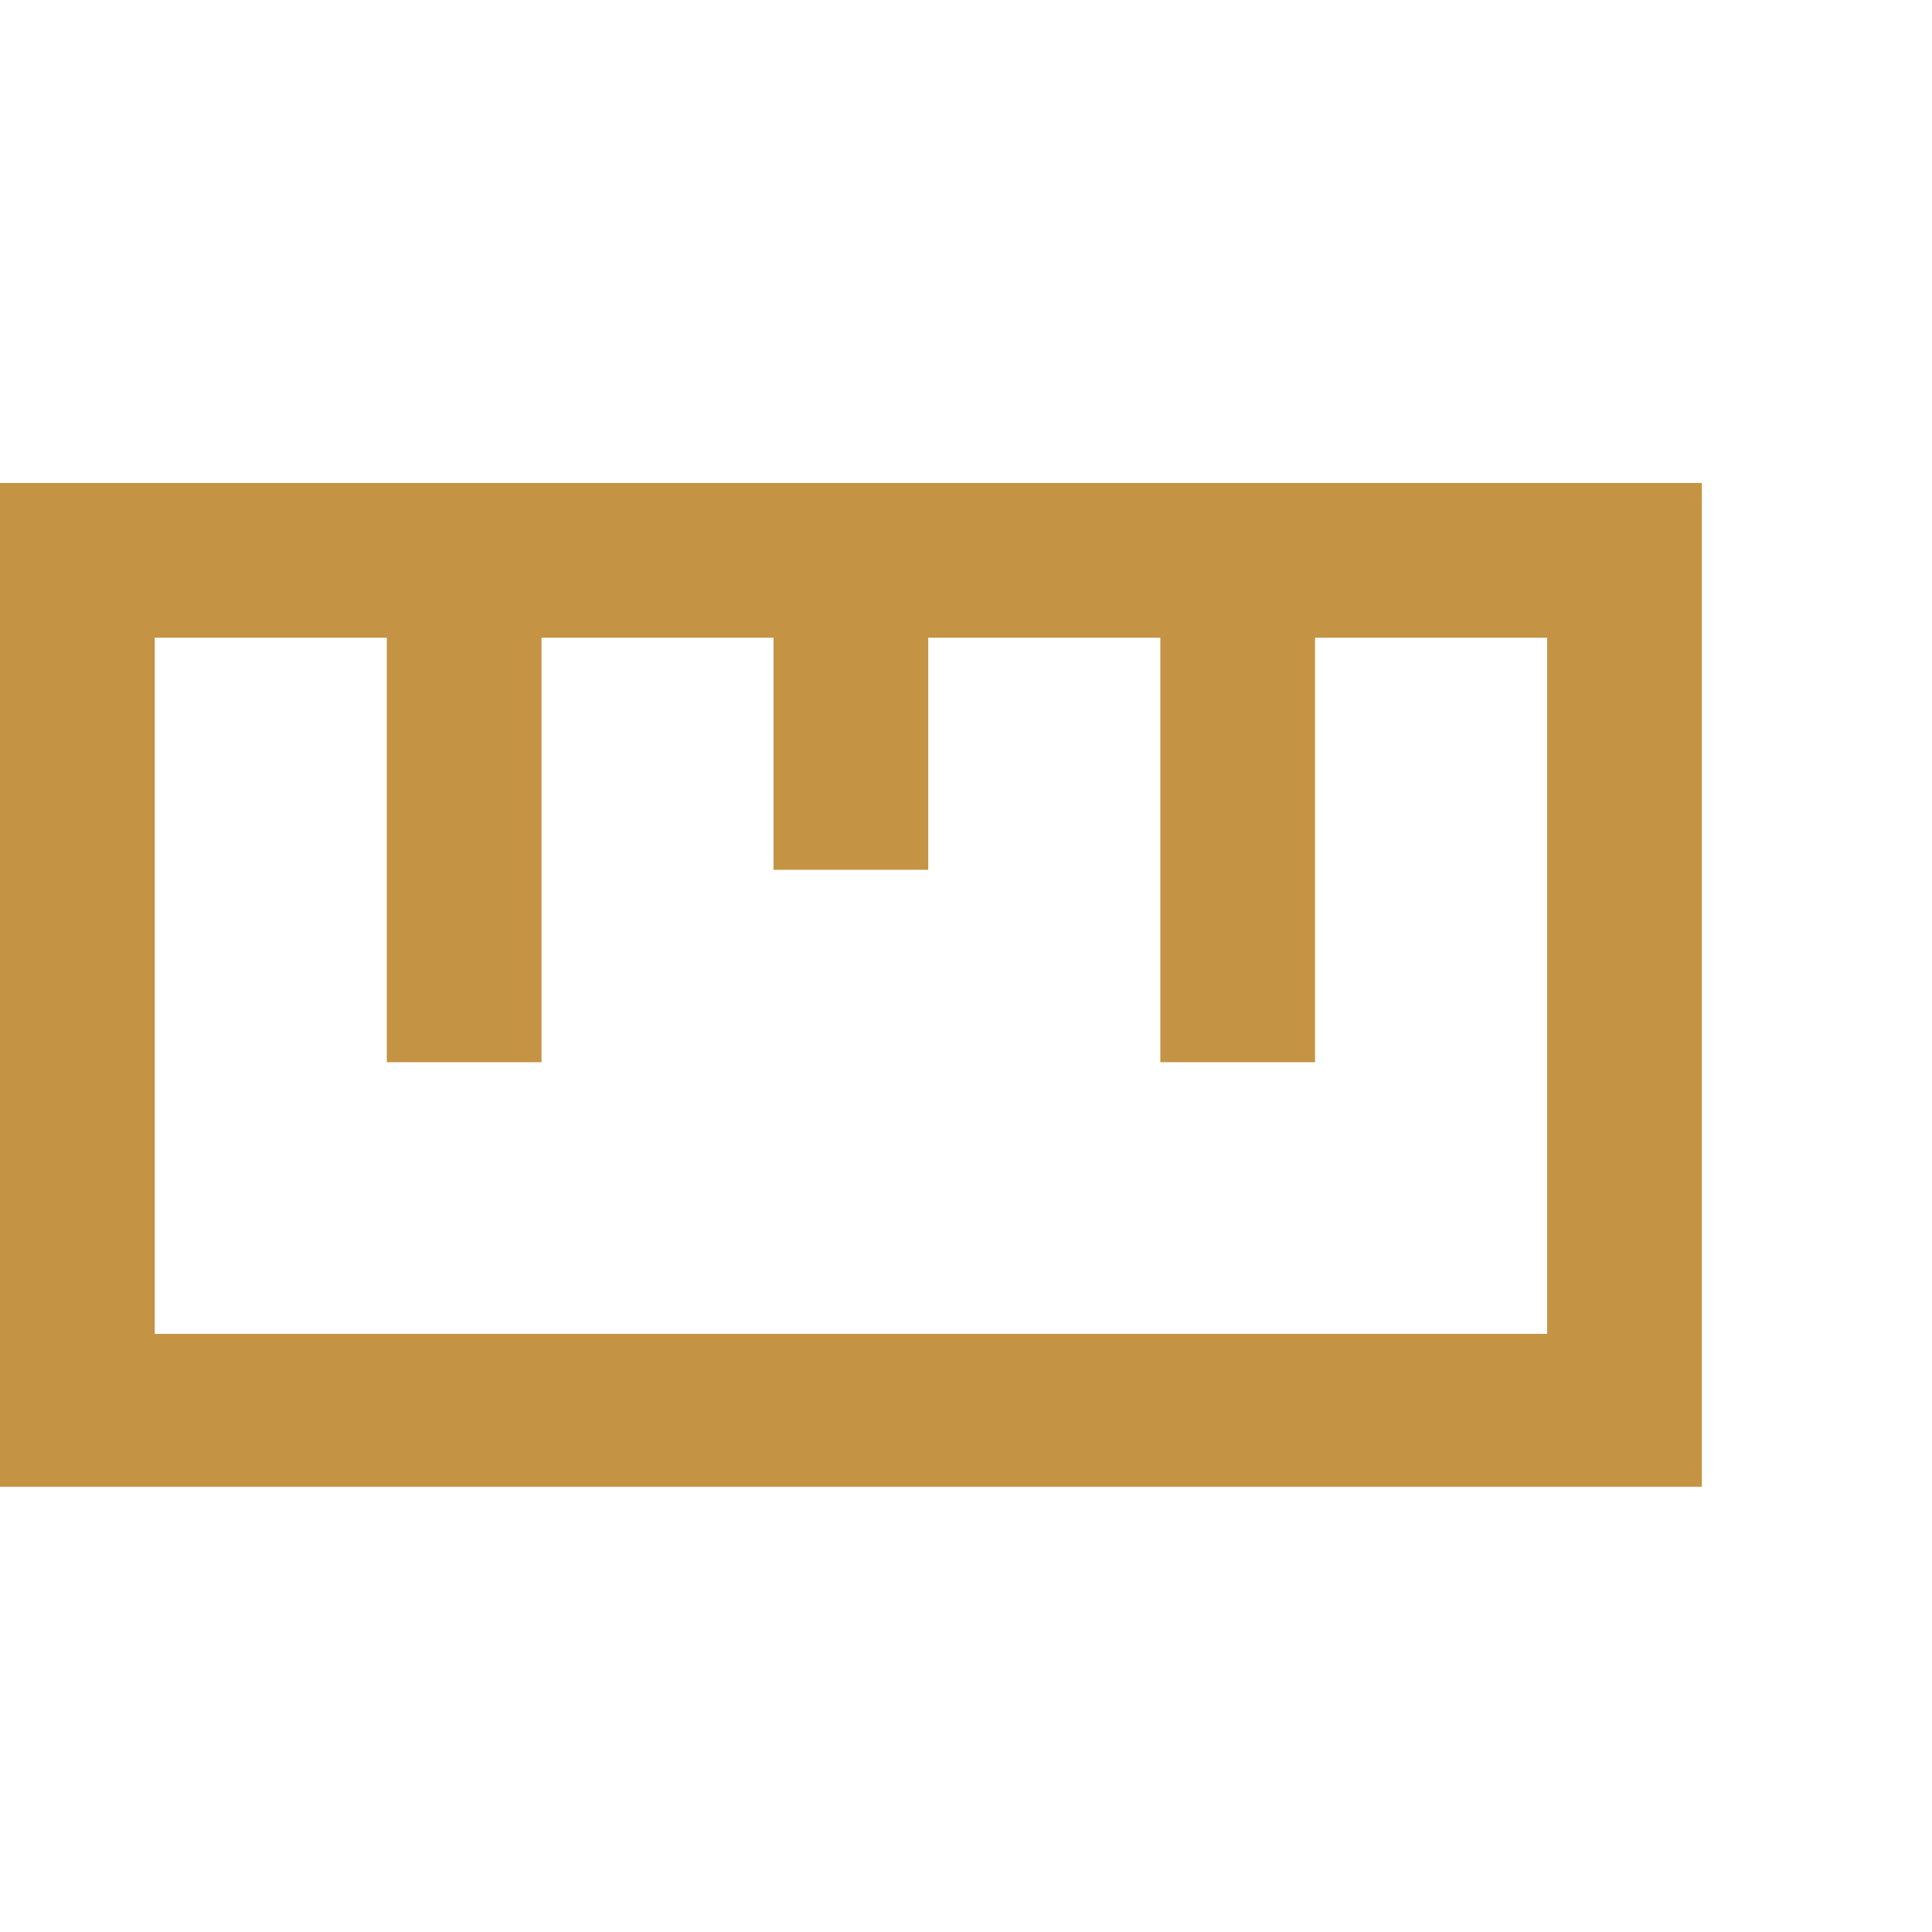 <svg width="24" height="24" viewBox="0 0 24 24" fill="none" xmlns="http://www.w3.org/2000/svg">
<path d="M21.141 6V18.469H0V6H21.141ZM4.805 7.922H1.922V16.57H19.219V7.922H16.336V13.195H14.414V7.922H11.531V10.805H9.609V7.922H6.727V13.195H4.805V7.922Z" fill="#C49444"/>
</svg>
